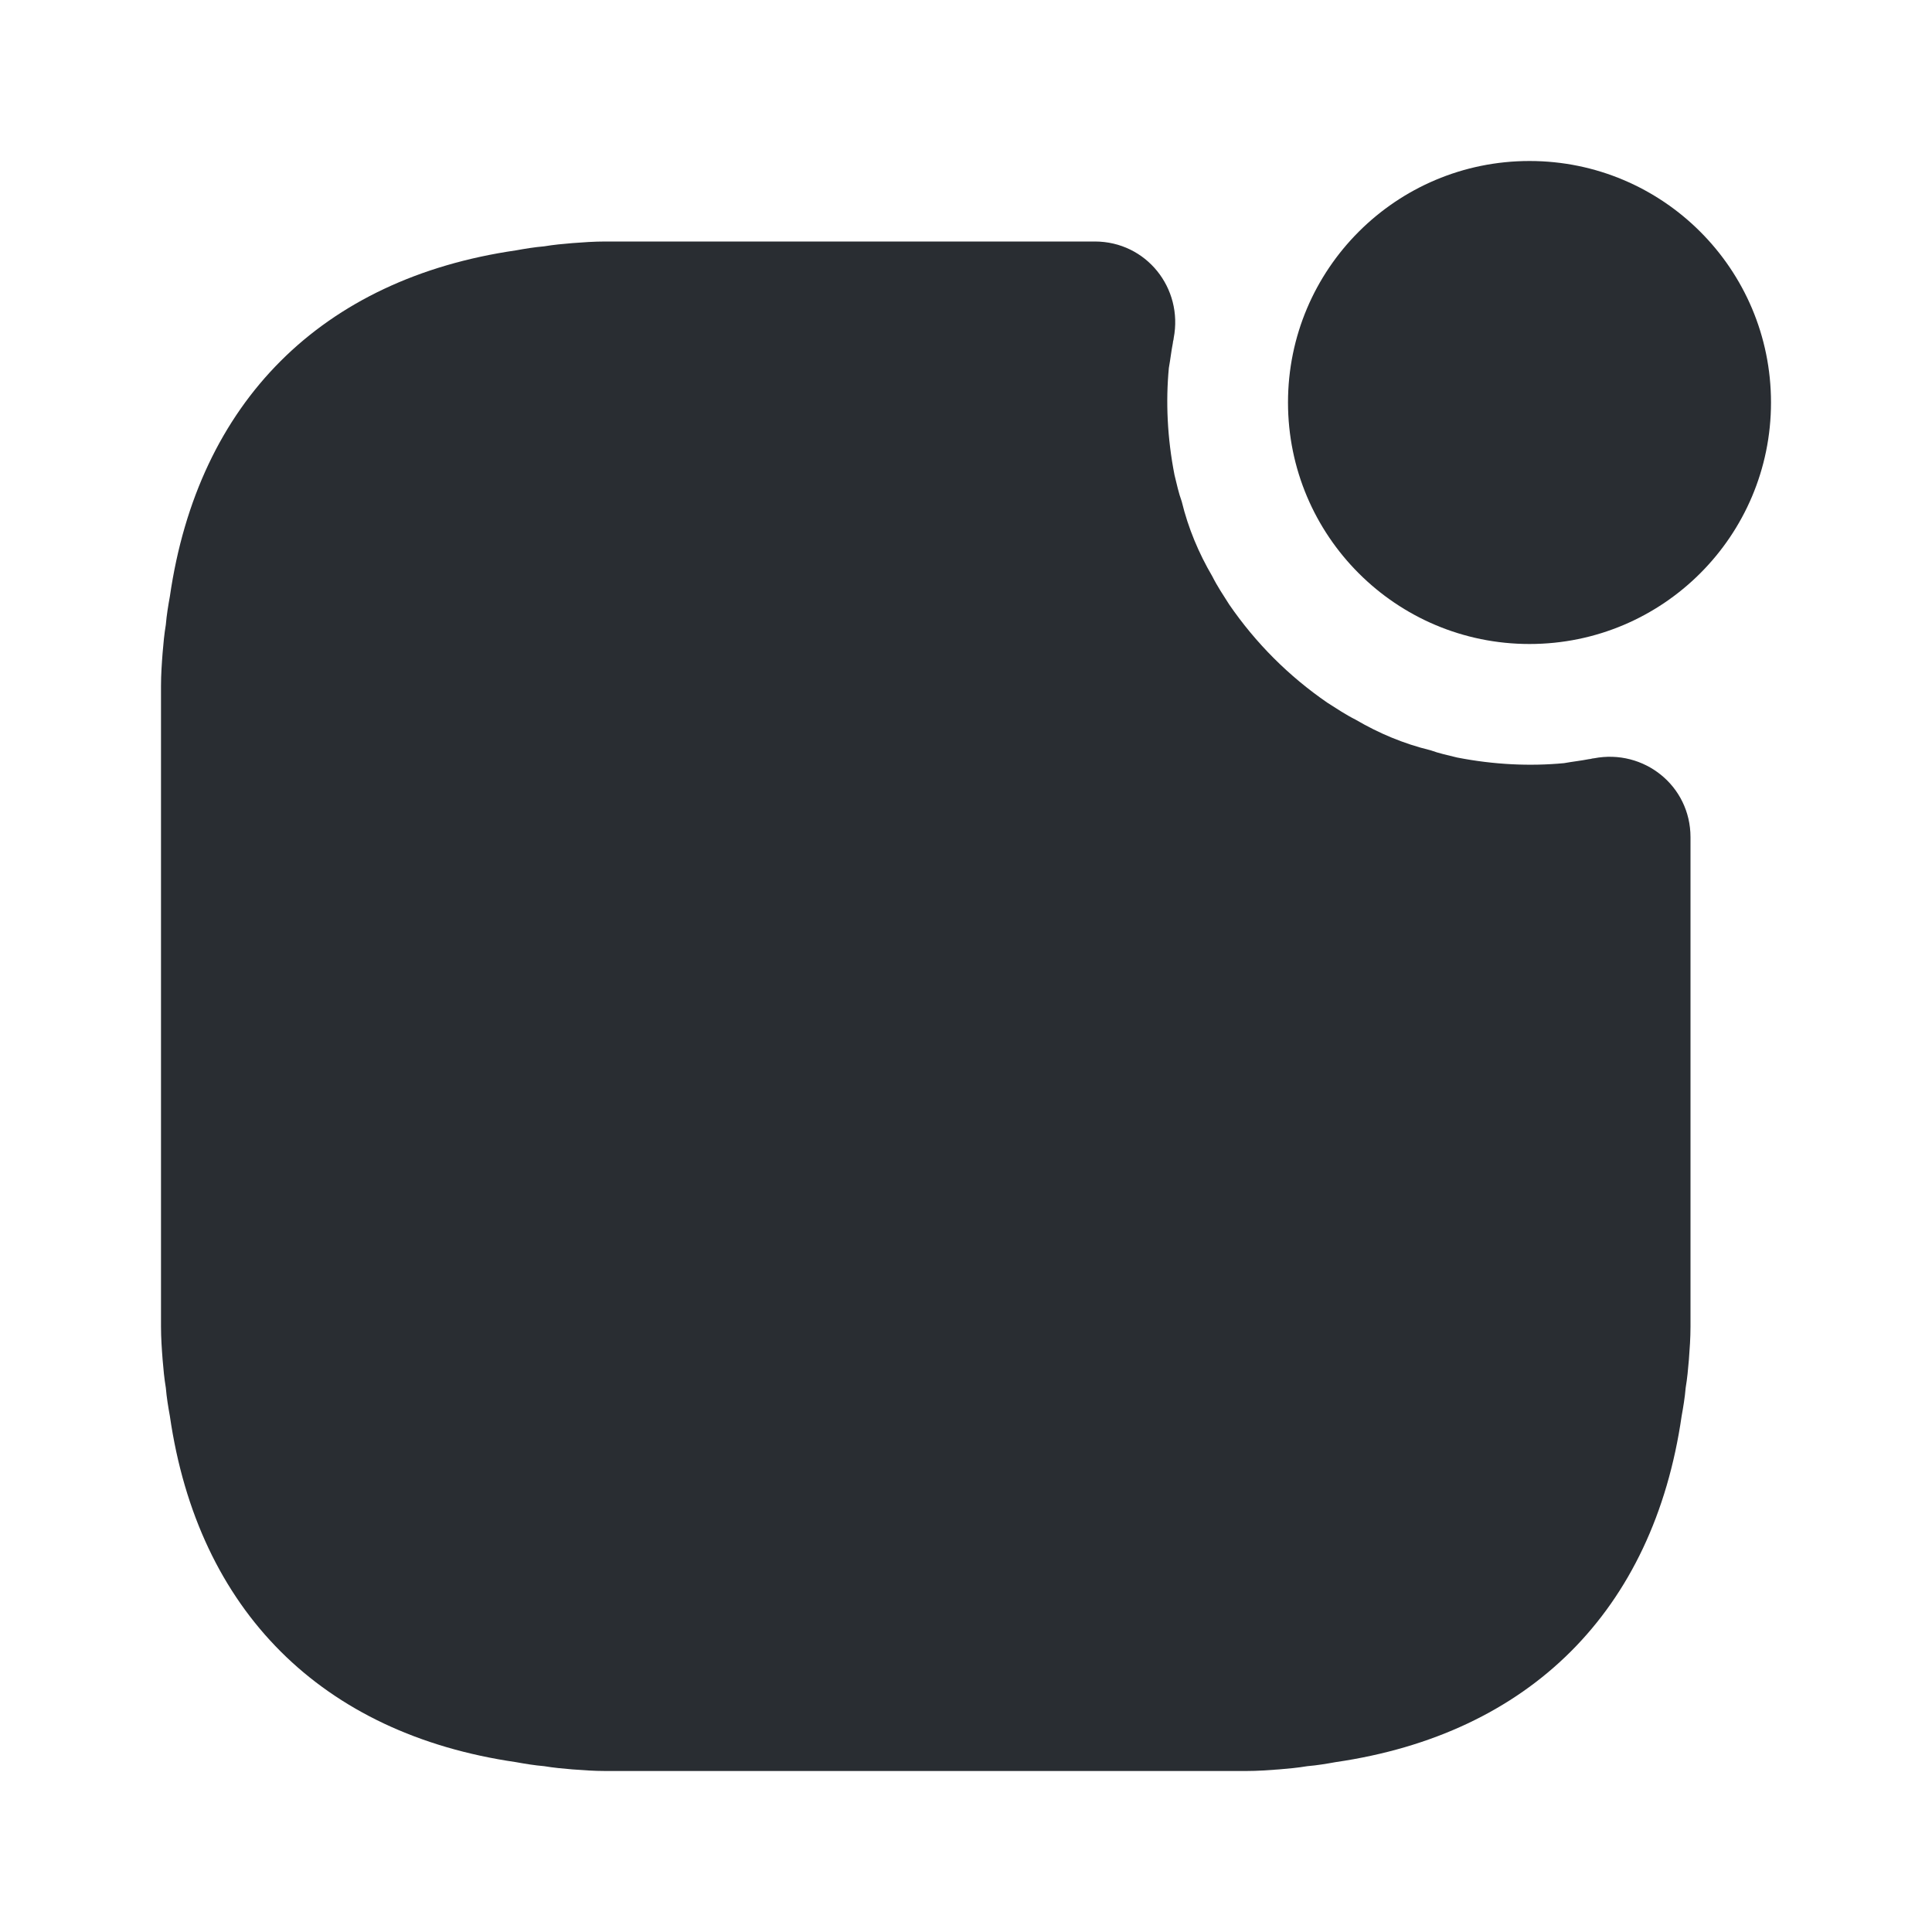 <?xml version="1.0" encoding="utf-8"?><!-- Uploaded to: SVG Repo, www.svgrepo.com, Generator: SVG Repo Mixer Tools -->
<svg width="800px" height="800px" viewBox="0 0 24 24" fill="none" xmlns="http://www.w3.org/2000/svg">
<path d="M19 8C20.657 8 22 6.657 22 5C22 3.343 20.657 2 19 2C17.343 2 16 3.343 16 5C16 6.657 17.343 8 19 8Z" fill="#292D32"/>
<path d="M21 10.4V16.48C21 16.62 20.99 16.76 20.98 16.89C20.97 17.01 20.96 17.12 20.94 17.24C20.93 17.36 20.91 17.48 20.89 17.59C20.54 20.01 19 21.54 16.59 21.89C16.48 21.91 16.36 21.93 16.24 21.94C16.12 21.96 16.01 21.97 15.89 21.98C15.76 21.99 15.62 22 15.48 22H7.52C7.38 22 7.24 21.99 7.11 21.98C6.99 21.97 6.88 21.96 6.76 21.94C6.64 21.93 6.52 21.91 6.41 21.89C4 21.54 2.46 20.01 2.11 17.59C2.09 17.48 2.07 17.36 2.06 17.24C2.04 17.12 2.03 17.01 2.02 16.89C2.01 16.76 2 16.62 2 16.48V8.52C2 8.38 2.01 8.24 2.02 8.11C2.03 7.99 2.04 7.88 2.06 7.76C2.07 7.64 2.09 7.52 2.11 7.41C2.46 4.99 4 3.46 6.41 3.11C6.52 3.09 6.64 3.07 6.76 3.06C6.88 3.04 6.99 3.03 7.11 3.02C7.24 3.01 7.38 3 7.52 3H13.6C14.24 3 14.7 3.58 14.58 4.2C14.58 4.22 14.57 4.24 14.57 4.26C14.55 4.36 14.54 4.46 14.52 4.57C14.48 4.99 14.5 5.44 14.59 5.9C14.62 6.02 14.64 6.12 14.68 6.23C14.76 6.56 14.89 6.87 15.06 7.16C15.12 7.28 15.2 7.4 15.27 7.51C15.6 7.99 16.01 8.4 16.49 8.73C16.6 8.8 16.72 8.88 16.84 8.94C17.13 9.11 17.44 9.24 17.77 9.32C17.88 9.36 17.98 9.38 18.1 9.41C18.56 9.5 19.01 9.52 19.43 9.48C19.54 9.46 19.64 9.45 19.74 9.43C19.76 9.43 19.78 9.42 19.8 9.42C20.42 9.3 21 9.76 21 10.4Z" fill="#292D32"/>
</svg>